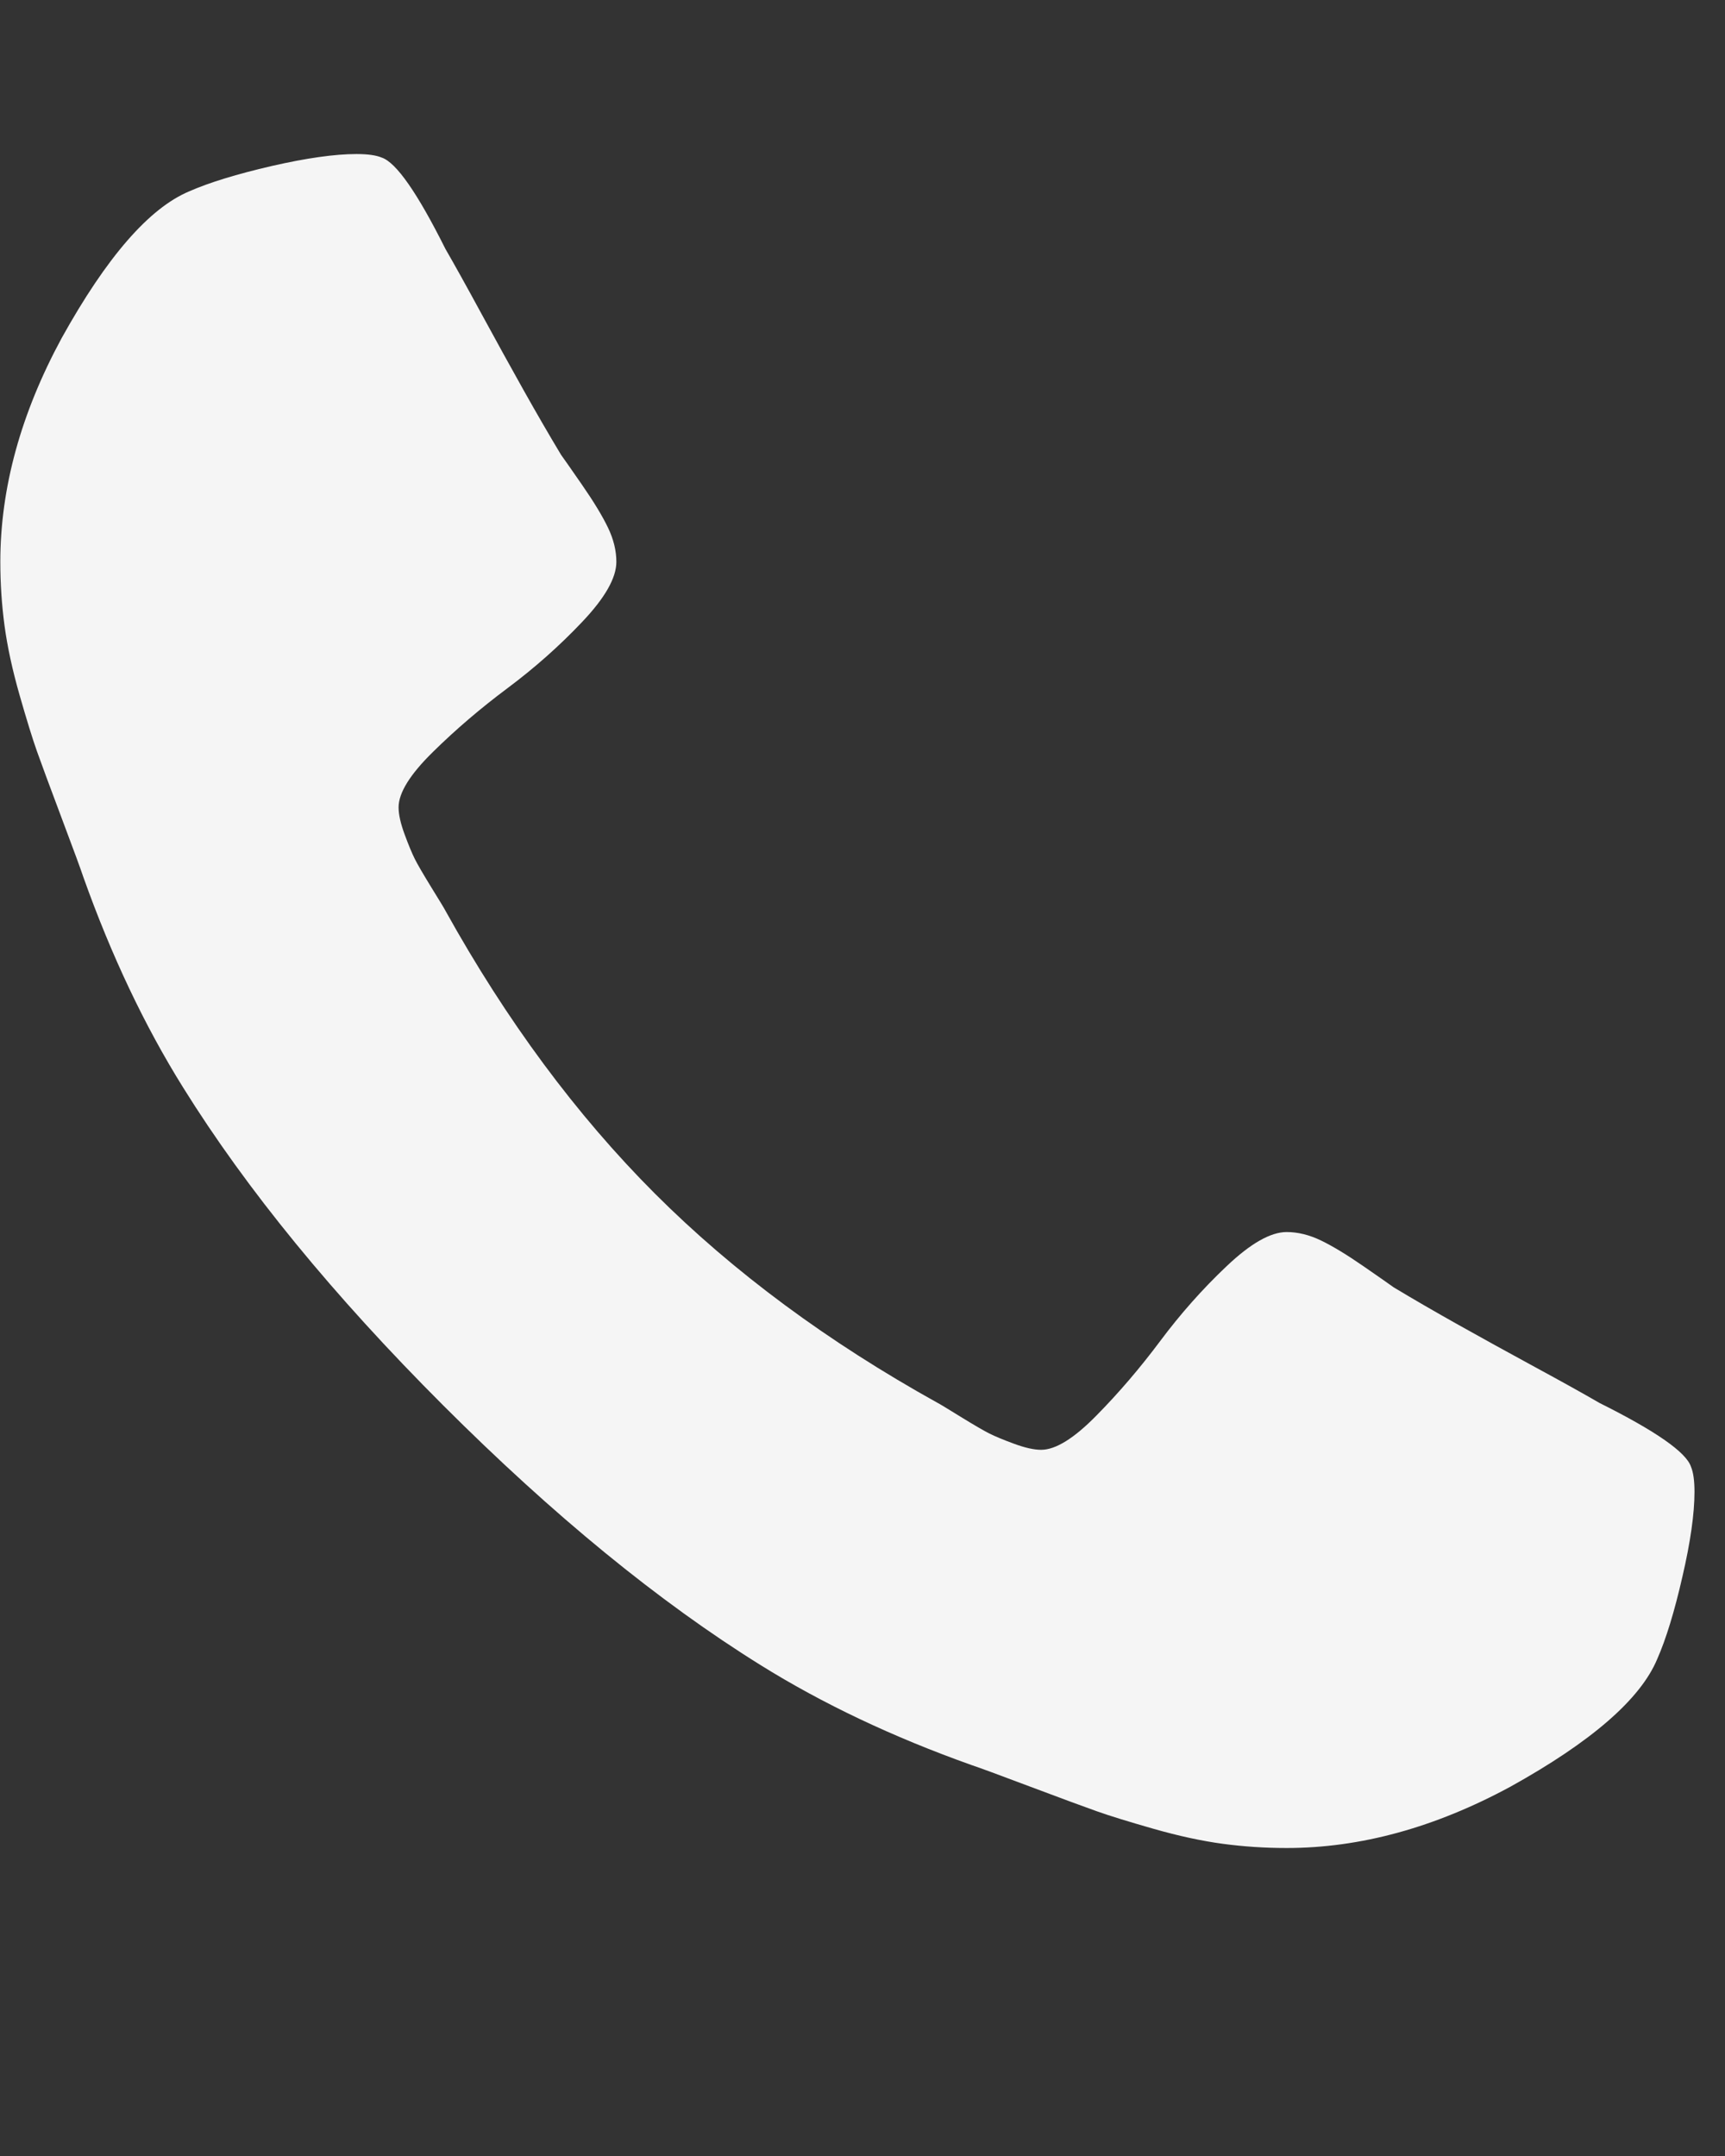 <svg width="16" height="20" viewBox="0 0 16 20" fill="none" xmlns="http://www.w3.org/2000/svg">
  <rect x="0" y="0" width="16" height="20" fill="#333333" stroke="none"/>
  <g clip-path="url(#clip0_203_162)">
    <path d="M15.717 13.839C15.717 14.04 15.68 14.303 15.605 14.626C15.531 14.95 15.453 15.205 15.371 15.391C15.215 15.763 14.761 16.157 14.01 16.574C13.31 16.953 12.618 17.143 11.934 17.143C11.733 17.143 11.536 17.13 11.342 17.104C11.149 17.078 10.935 17.032 10.7 16.965C10.466 16.898 10.291 16.844 10.176 16.803C10.06 16.762 9.854 16.686 9.556 16.574C9.259 16.462 9.077 16.395 9.01 16.373C8.28 16.113 7.629 15.804 7.056 15.447C6.111 14.859 5.129 14.055 4.11 13.036C3.091 12.017 2.287 11.034 1.699 10.089C1.342 9.517 1.033 8.866 0.773 8.136C0.751 8.069 0.684 7.887 0.572 7.589C0.46 7.292 0.384 7.085 0.343 6.97C0.302 6.855 0.248 6.68 0.181 6.446C0.114 6.211 0.068 5.997 0.042 5.804C0.016 5.61 0.003 5.413 0.003 5.212C0.003 4.528 0.193 3.836 0.572 3.136C0.989 2.385 1.383 1.931 1.755 1.775C1.941 1.693 2.196 1.615 2.52 1.54C2.843 1.466 3.106 1.429 3.306 1.429C3.411 1.429 3.489 1.44 3.541 1.462C3.675 1.507 3.872 1.79 4.132 2.31C4.214 2.452 4.326 2.653 4.467 2.913C4.609 3.174 4.739 3.41 4.858 3.622C4.977 3.834 5.092 4.033 5.204 4.219C5.226 4.249 5.291 4.342 5.399 4.498C5.507 4.654 5.587 4.786 5.639 4.894C5.691 5.002 5.717 5.108 5.717 5.212C5.717 5.361 5.611 5.547 5.399 5.77C5.187 5.994 4.956 6.198 4.707 6.384C4.458 6.57 4.227 6.767 4.015 6.976C3.803 7.184 3.697 7.355 3.697 7.489C3.697 7.556 3.716 7.64 3.753 7.74C3.79 7.841 3.822 7.917 3.848 7.969C3.874 8.021 3.926 8.11 4.004 8.237C4.082 8.363 4.125 8.434 4.132 8.449C4.698 9.468 5.345 10.342 6.074 11.072C6.803 11.801 7.678 12.448 8.697 13.014C8.712 13.021 8.783 13.064 8.909 13.142C9.036 13.22 9.125 13.272 9.177 13.298C9.229 13.324 9.305 13.356 9.406 13.393C9.506 13.43 9.59 13.449 9.657 13.449C9.791 13.449 9.962 13.343 10.17 13.131C10.379 12.919 10.576 12.688 10.762 12.439C10.948 12.19 11.152 11.959 11.376 11.747C11.599 11.535 11.785 11.429 11.934 11.429C12.038 11.429 12.144 11.455 12.252 11.507C12.36 11.559 12.492 11.639 12.648 11.747C12.804 11.855 12.897 11.92 12.927 11.942C13.113 12.054 13.312 12.169 13.524 12.288C13.736 12.407 13.972 12.537 14.233 12.679C14.493 12.82 14.694 12.932 14.835 13.014C15.356 13.274 15.639 13.471 15.684 13.605C15.706 13.657 15.717 13.735 15.717 13.839Z" fill="#F5F5F5"/>
  </g>
  <defs>
    <clipPath id="clip0_203_162">
      <rect width="15.72" height="20" fill="white" transform="matrix(1 0 0 -1 0 20)"/>
    </clipPath>
  </defs>
</svg>